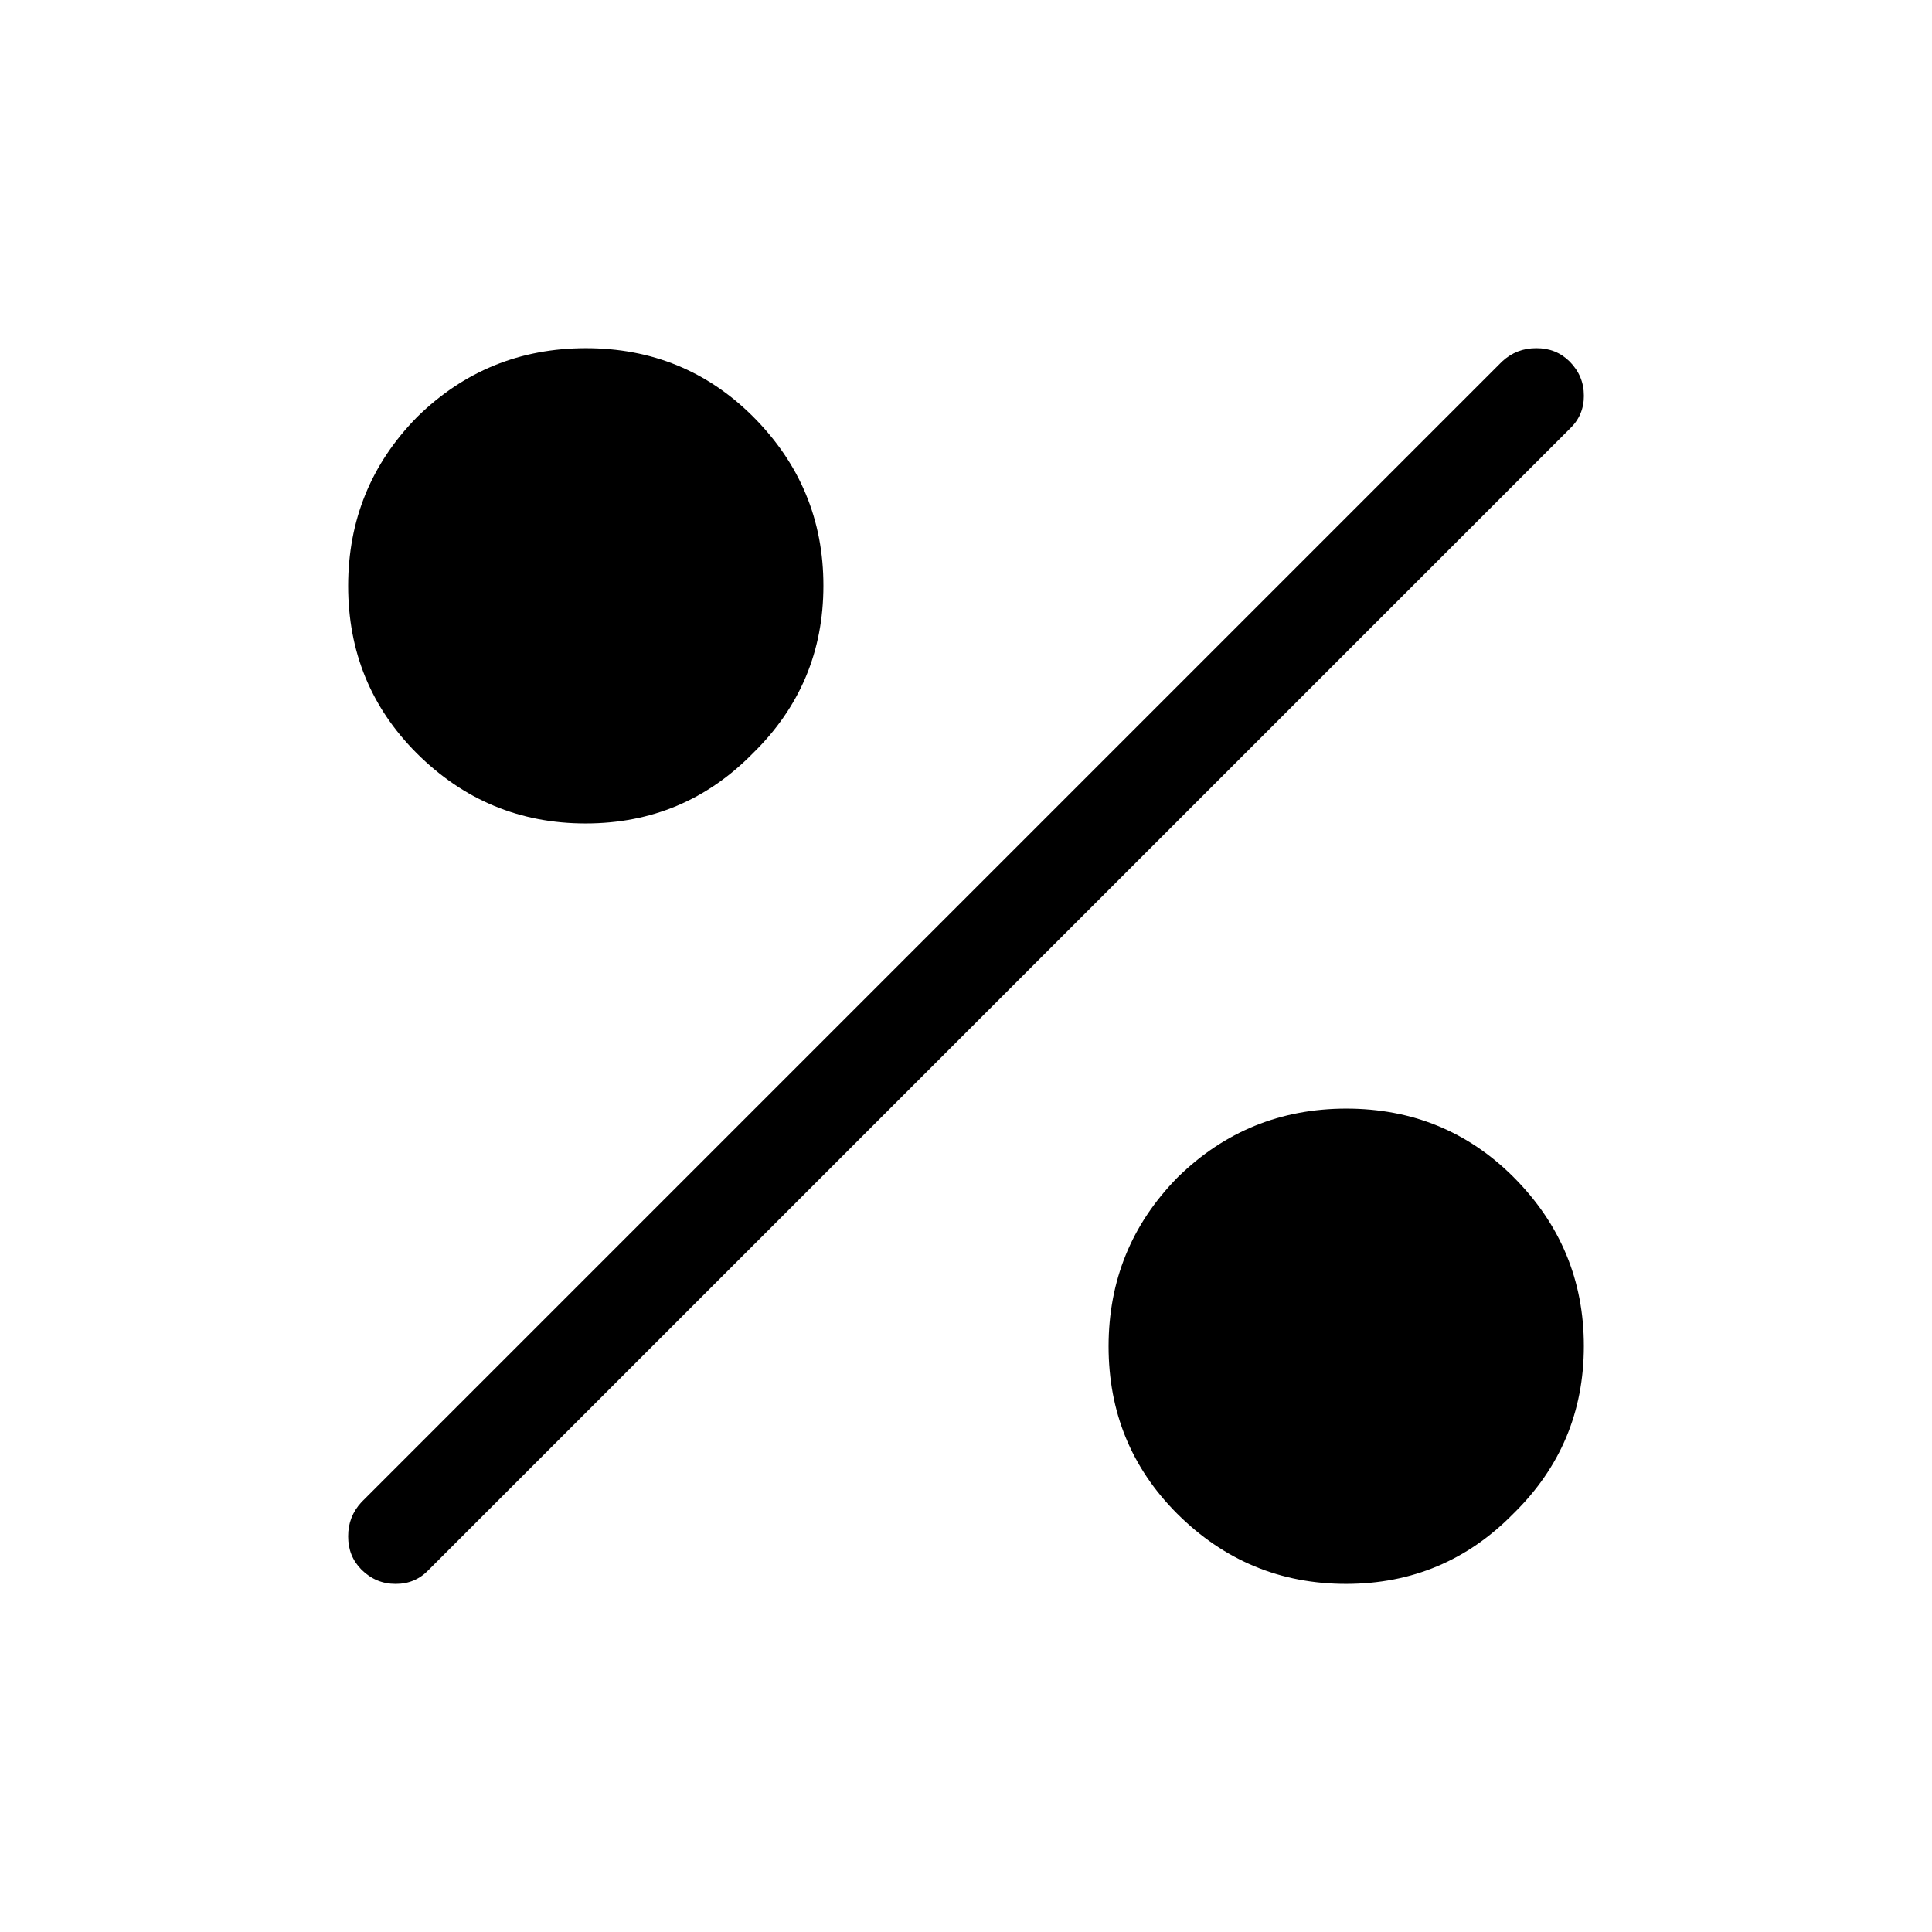 <?xml version="1.0" encoding="UTF-8"?>
<!-- Uploaded to: ICON Repo, www.svgrepo.com, Generator: ICON Repo Mixer Tools -->
<svg fill="#000000" width="800px" height="800px" version="1.1" viewBox="144 144 512 512" xmlns="http://www.w3.org/2000/svg">
 <path d="m500.76 437.79c-17.375 0.016-32.238 6.062-44.59 18.137l-0.25 0.25c-12.074 12.352-18.121 27.215-18.137 44.59 0 17.441 6.047 32.219 18.137 44.332 12.469 12.445 27.414 18.66 44.84 18.645 17.387-0.012 32.168-6.223 44.332-18.645 12.422-12.164 18.633-26.945 18.645-44.332 0.016-17.426-6.199-32.371-18.645-44.84-12.113-12.09-26.891-18.137-44.332-18.137m-201.52-201.52c-17.375 0.016-32.238 6.062-44.59 18.137l-0.25 0.25c-12.074 12.352-18.121 27.215-18.137 44.59 0 17.441 6.047 32.219 18.137 44.332 12.469 12.445 27.414 18.66 44.84 18.641 17.387-0.008 32.168-6.219 44.332-18.641 12.422-12.164 18.633-26.945 18.641-44.332 0.02-17.426-6.195-32.371-18.641-44.84-12.113-12.09-26.891-18.137-44.332-18.137m264.5 12.594c0.012-3.492-1.25-6.512-3.781-9.07-2.387-2.363-5.324-3.539-8.816-3.523-3.488-0.016-6.512 1.16-9.066 3.523l-302.29 302.29c-2.363 2.555-3.539 5.578-3.523 9.066-0.016 3.492 1.16 6.43 3.523 8.816 2.559 2.531 5.578 3.793 9.07 3.781 3.488 0.012 6.43-1.25 8.816-3.781l302.29-302.29c2.531-2.387 3.793-5.328 3.781-8.816z"/>
</svg>